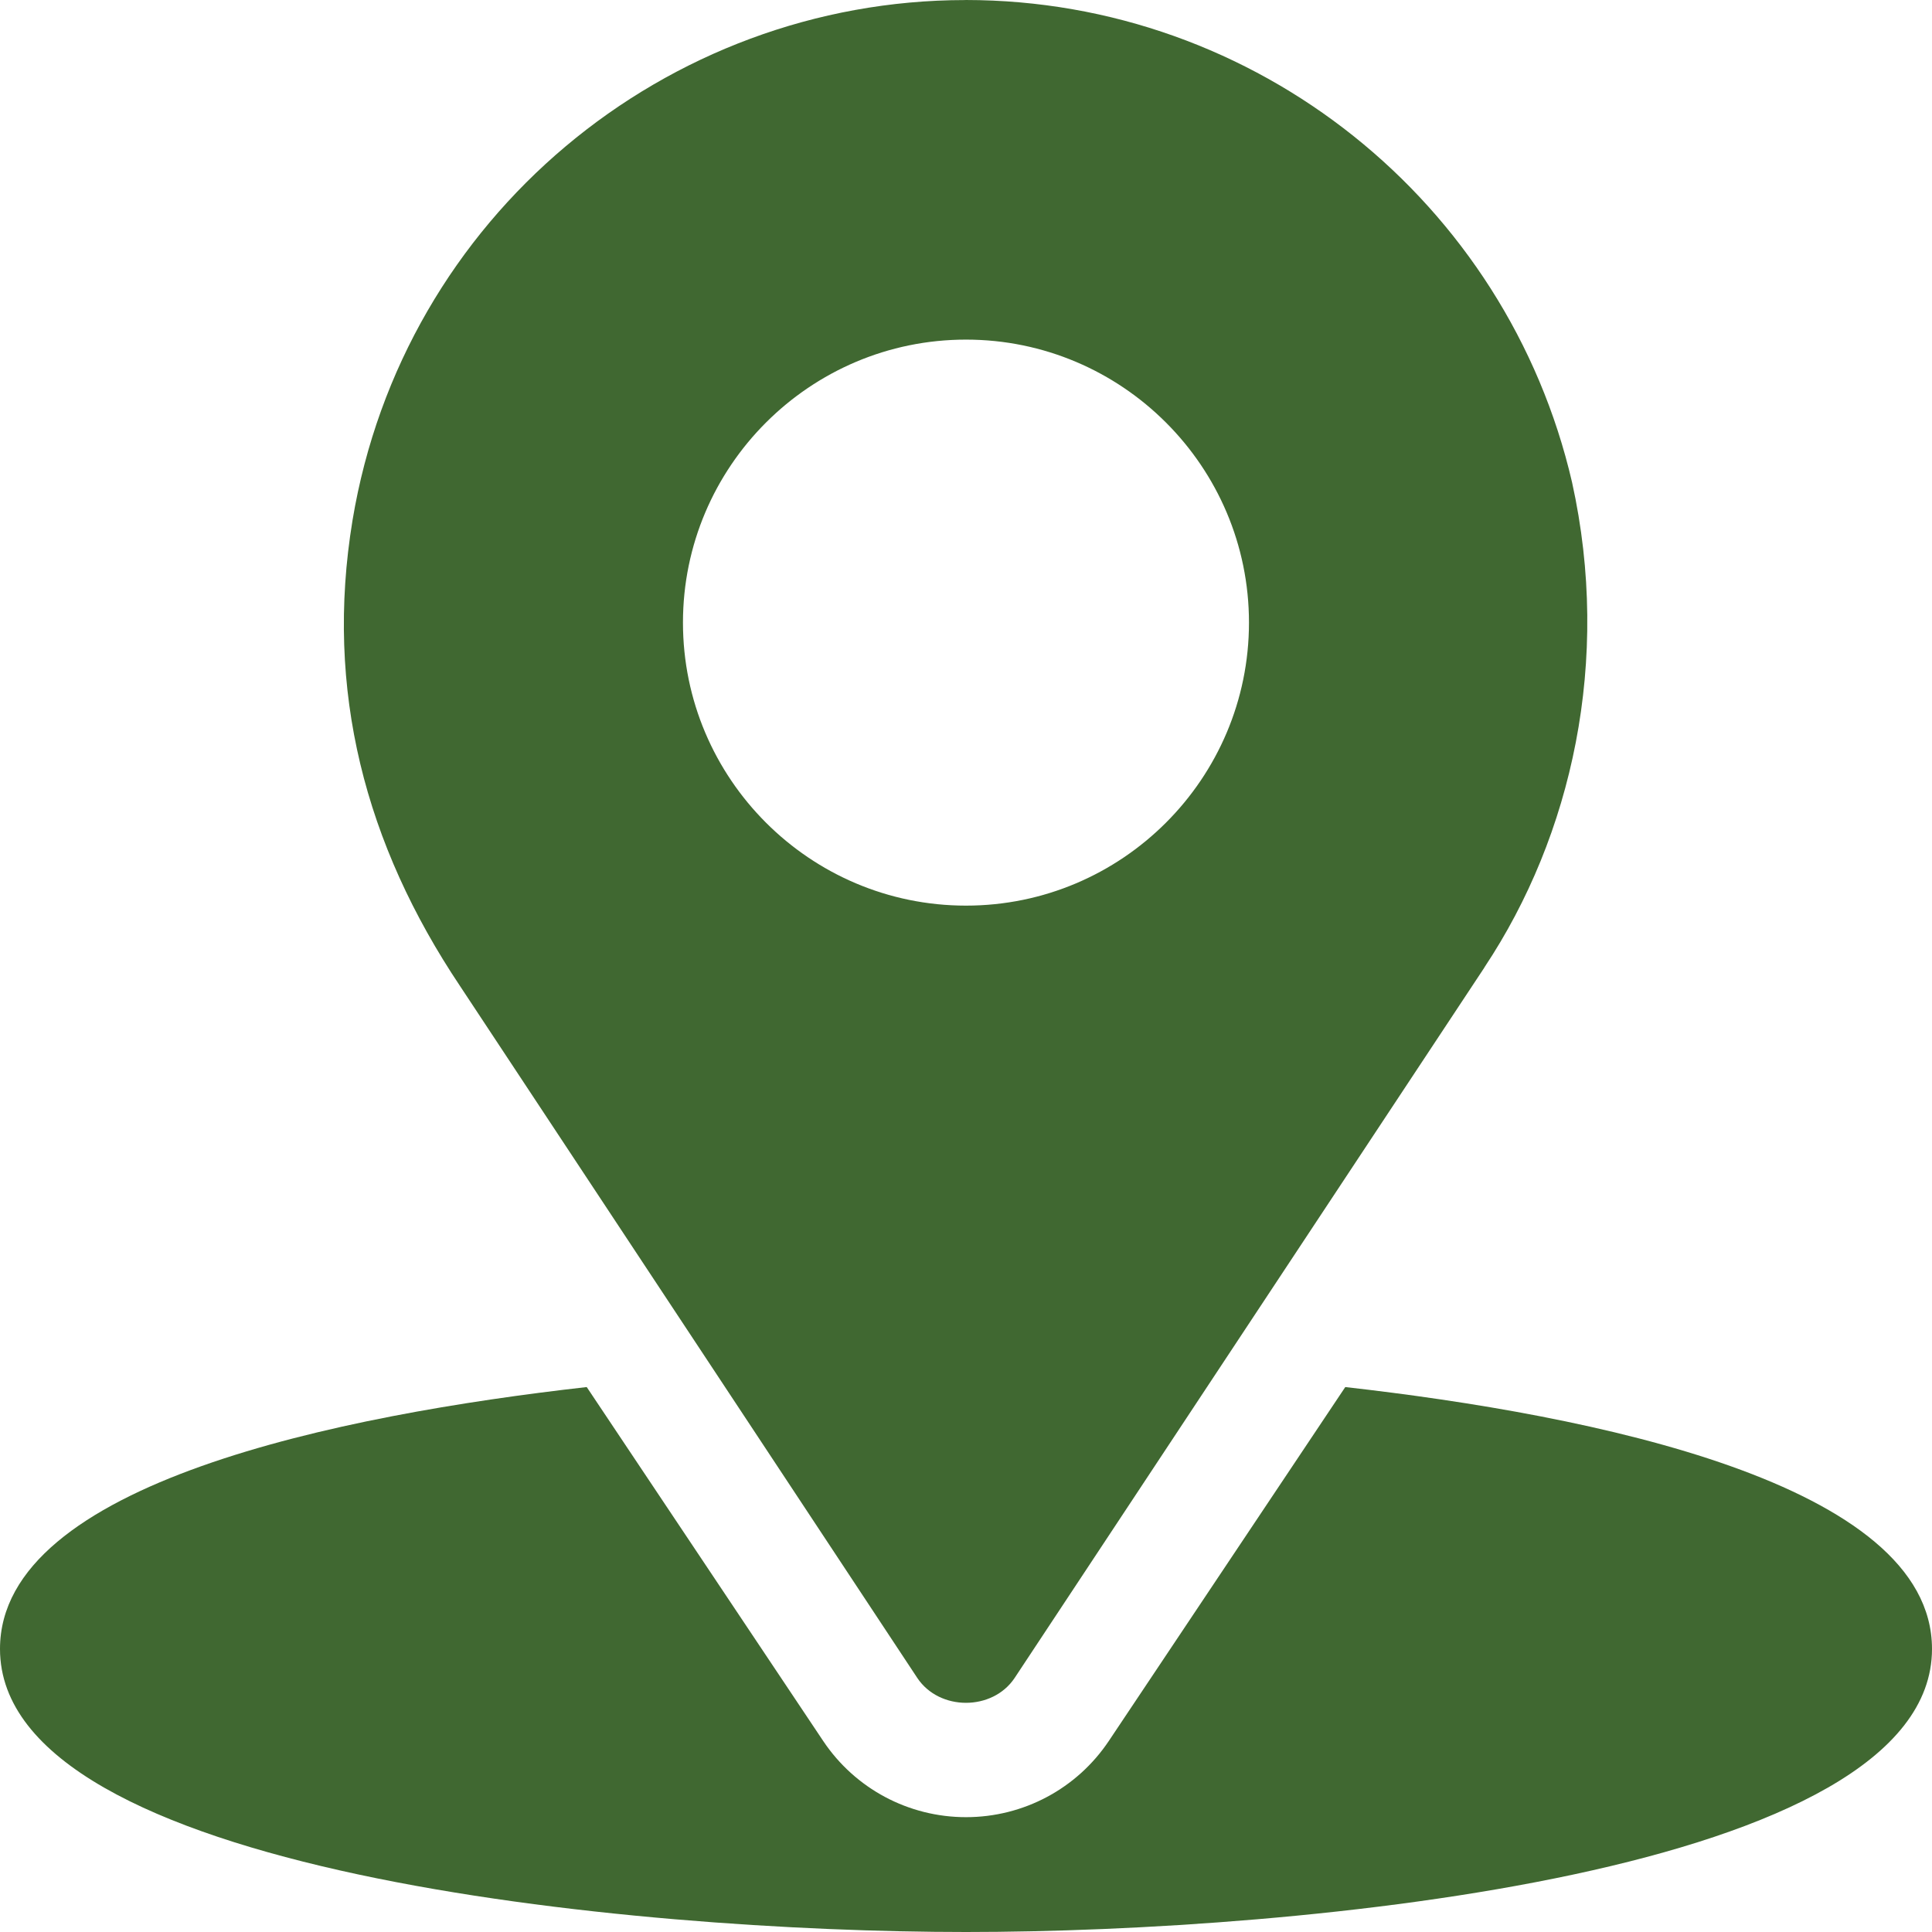<svg width="32" height="32" viewBox="0 0 32 32" fill="none" xmlns="http://www.w3.org/2000/svg">
<g clip-path="url(#clip0_563_2719)">
<path d="M22.282 22.974L18.366 28.835C17.837 29.626 16.952 30.098 16 30.098C15.048 30.098 14.163 29.626 13.634 28.835L9.718 22.974C5.652 23.434 0 24.563 0 27.312C0 31.02 10.487 32 16 32C21.513 32 32 31.02 32 27.312C32 24.563 26.349 23.434 22.282 22.974Z" fill="#406831"/>
<path d="M26.038 7.988C24.962 3.344 20.809 0.002 15.995 0C15.991 0 15.988 0.001 15.984 0.001C11.036 0.004 6.676 3.585 5.839 8.617C5.375 11.434 6.052 13.989 7.619 16.331L15.194 27.793C15.56 28.341 16.439 28.341 16.805 27.793L24.58 16.035C24.585 16.027 24.588 16.02 24.593 16.013C26.033 13.843 26.691 10.943 26.038 7.988ZM16 15C13.414 15 11.312 12.897 11.312 10.312C11.312 7.728 13.414 5.625 16 5.625C18.585 5.625 20.687 7.728 20.687 10.312C20.687 12.897 18.585 15 16 15Z" fill="#406831"/>
</g>
<defs>
<clipPath id="clip0_563_2719">
<rect width="32" height="32" fill="white"/>
</clipPath>
</defs>
</svg>

